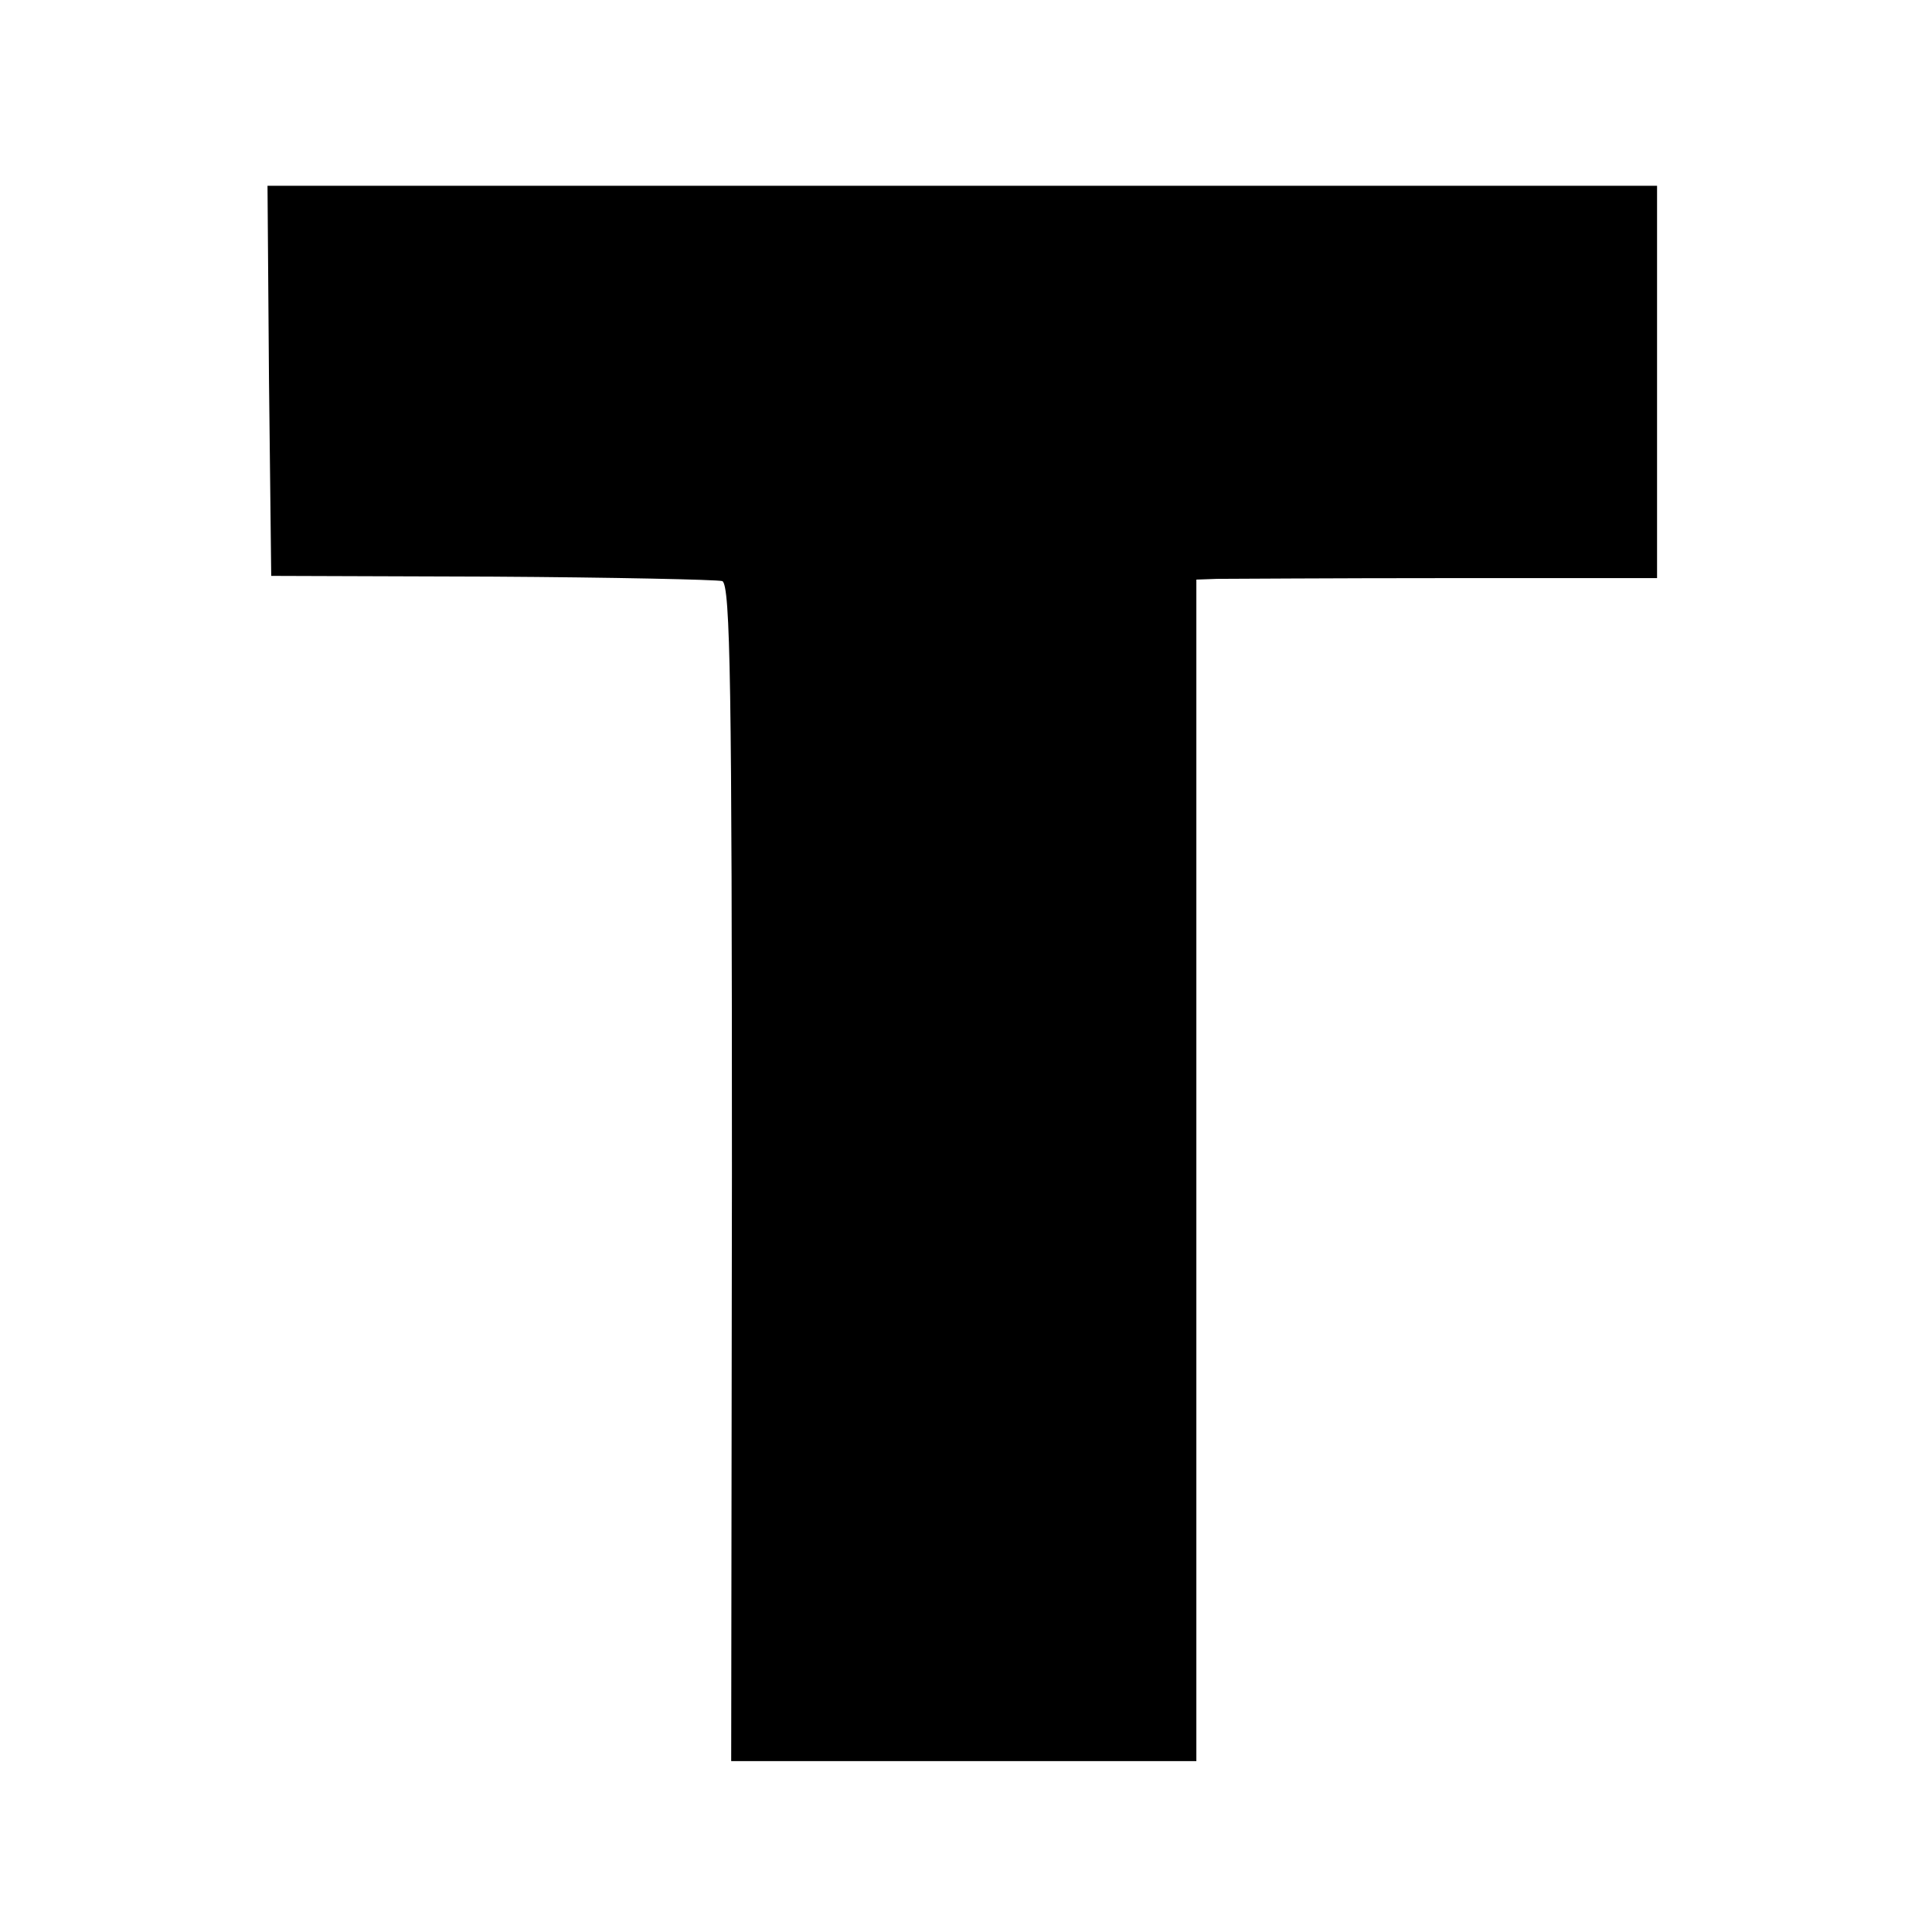 <svg version="1.0" xmlns="http://www.w3.org/2000/svg" width="346.667" height="346.667" viewBox="0 0 260 260"><path d="M36.2 51.2l.3 26.3 29.7.1c16.3.1 30.2.4 31 .6 1.1.5 1.3 14.6 1.3 79.7l-.1 79.1H161V78l2.8-.1c1.5 0 15.4-.1 31-.1H223V25H36l.2 26.2z"/></svg>